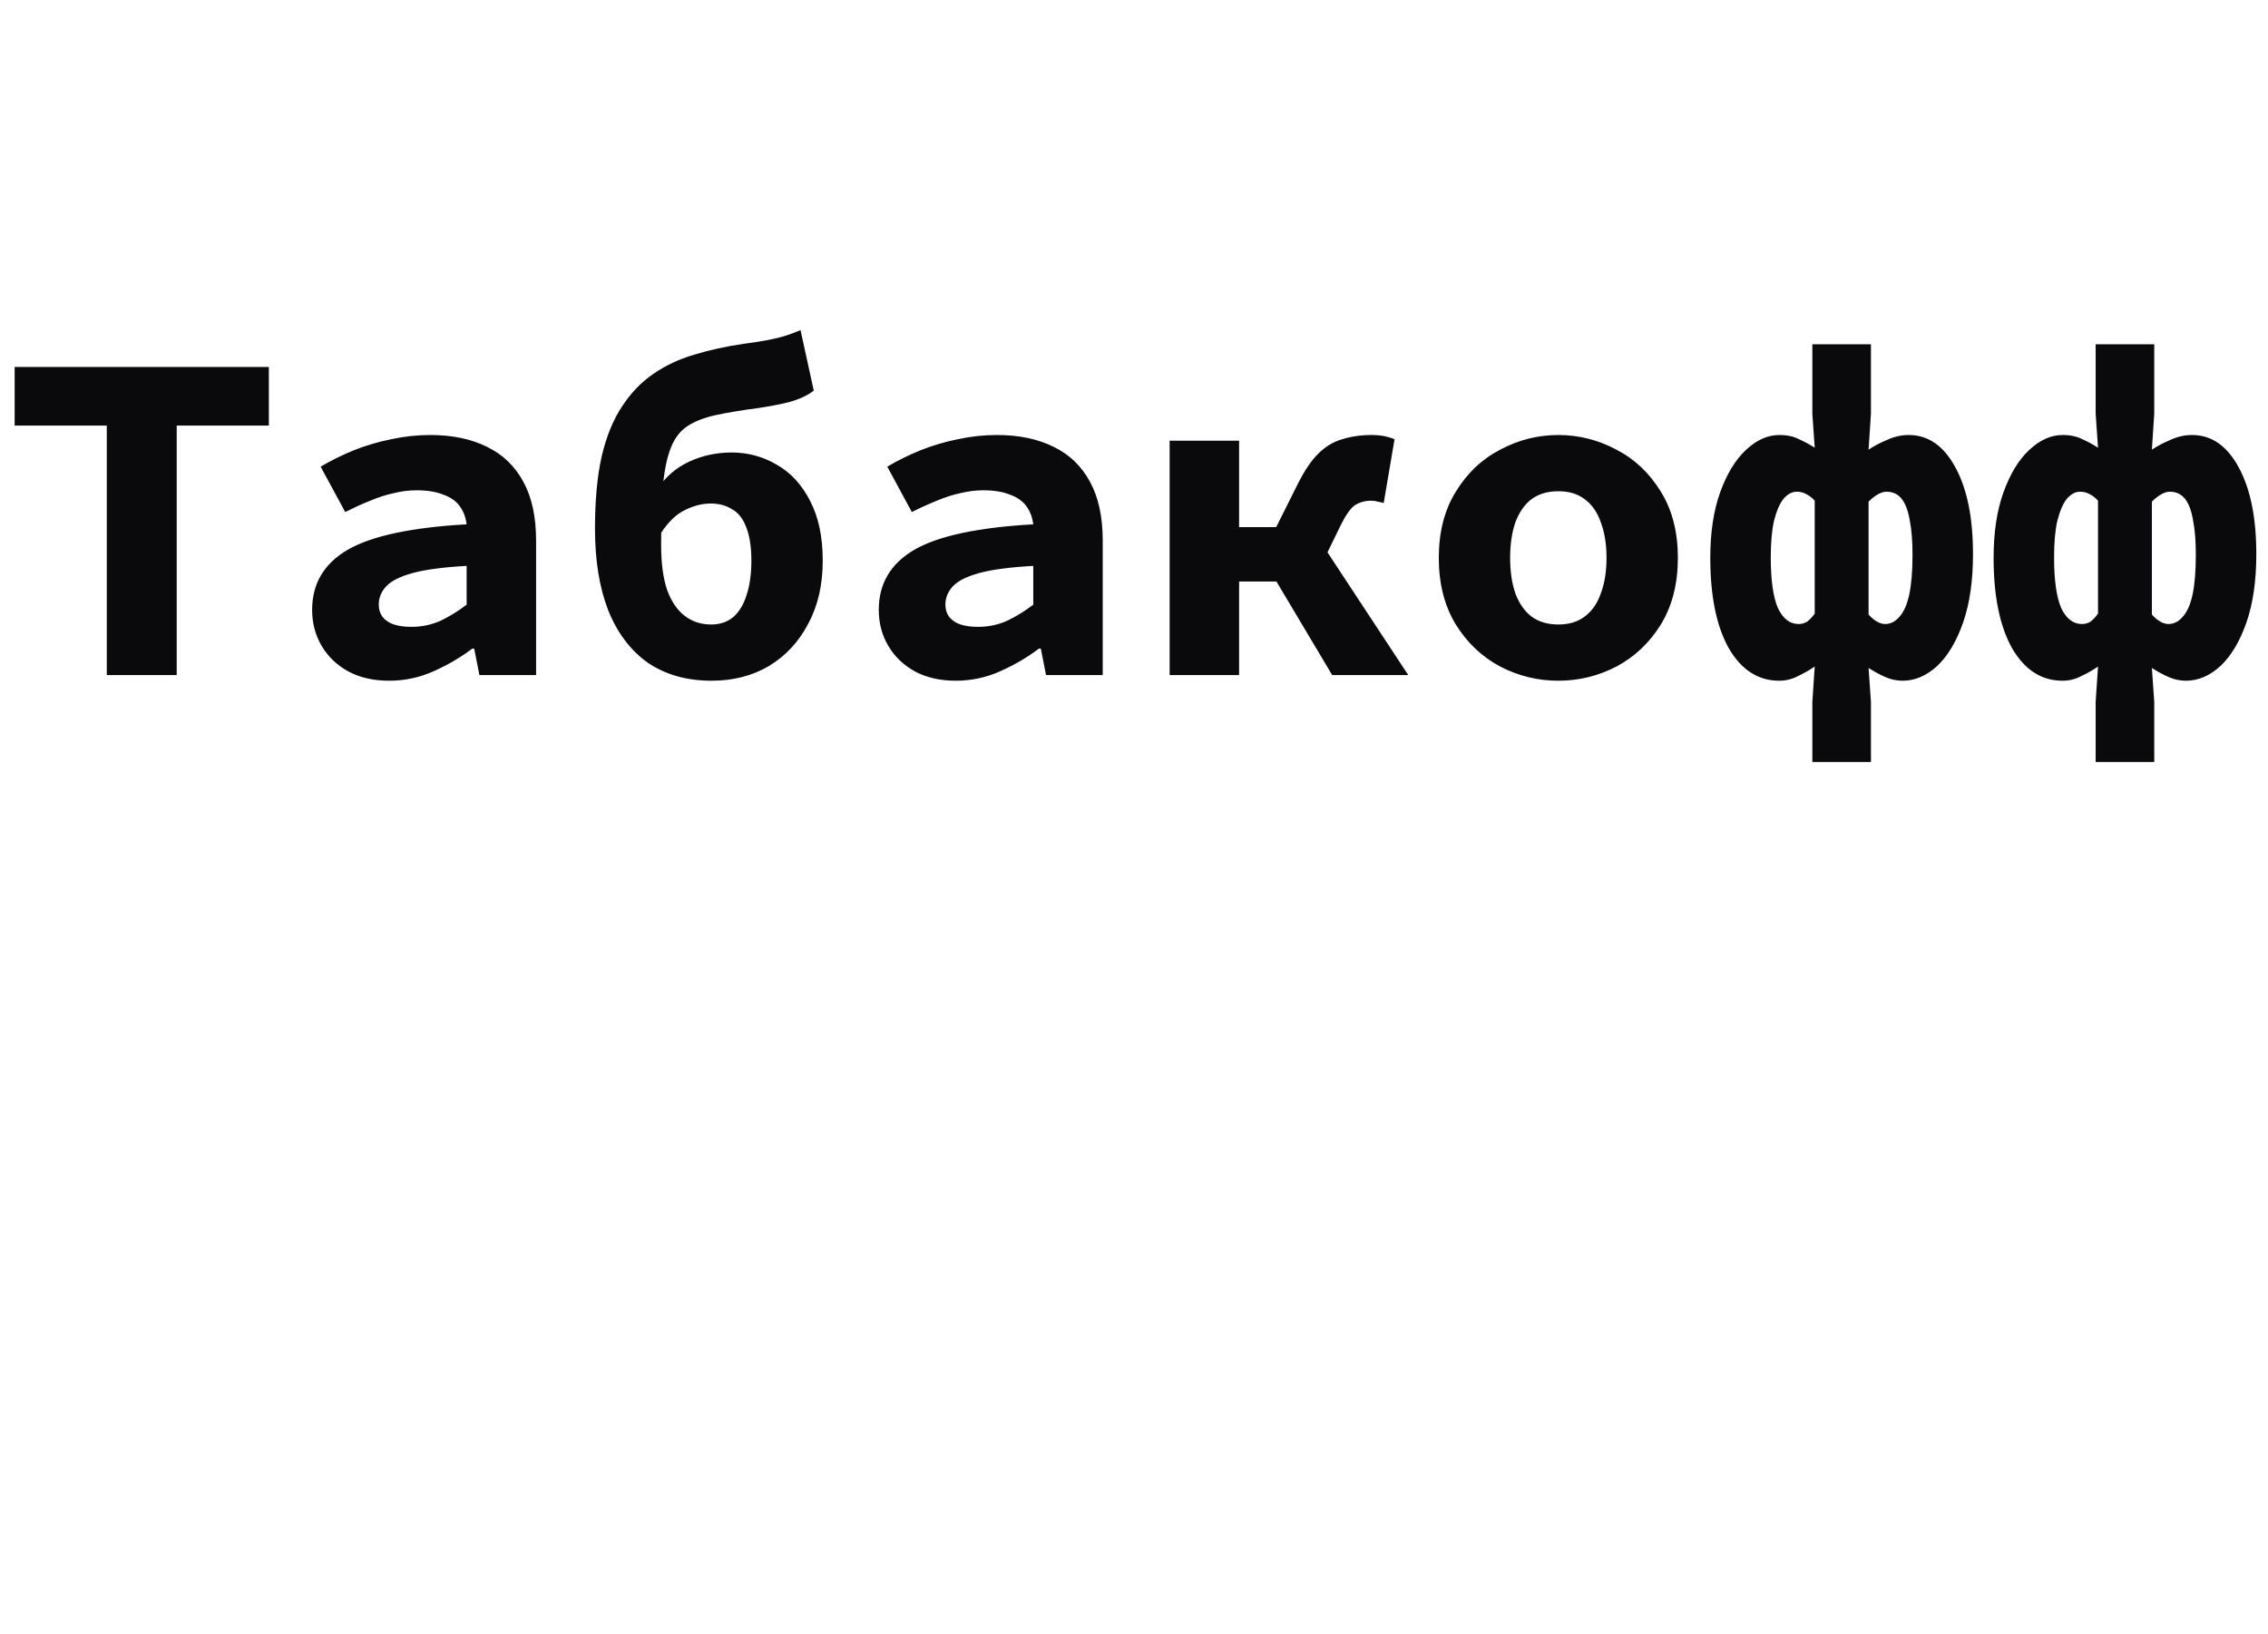 <?xml version="1.0" encoding="UTF-8"?> <svg xmlns="http://www.w3.org/2000/svg" width="168" height="121" viewBox="0 0 168 121" fill="none"> <rect width="168" height="121" fill="white"></rect> <path d="M7.91 50V31.52H1.085V27.18H19.915V31.52H13.09V50H7.91ZM28.826 50.42C27.66 50.42 26.645 50.187 25.781 49.72C24.941 49.253 24.288 48.623 23.821 47.83C23.355 47.037 23.121 46.15 23.121 45.17C23.121 43.233 23.996 41.752 25.746 40.725C27.52 39.698 30.46 39.068 34.566 38.835C34.496 38.298 34.321 37.843 34.041 37.47C33.761 37.097 33.353 36.817 32.816 36.63C32.303 36.42 31.65 36.315 30.856 36.315C30.296 36.315 29.736 36.385 29.176 36.525C28.616 36.642 28.033 36.828 27.426 37.085C26.843 37.318 26.225 37.598 25.571 37.925L23.751 34.565C24.545 34.098 25.373 33.69 26.236 33.34C27.123 32.99 28.033 32.722 28.966 32.535C29.923 32.325 30.891 32.22 31.871 32.22C33.505 32.22 34.905 32.512 36.071 33.095C37.238 33.655 38.136 34.518 38.766 35.685C39.396 36.828 39.711 38.287 39.711 40.06V50H35.511L35.126 48.04H34.986C34.123 48.693 33.166 49.253 32.116 49.72C31.066 50.187 29.97 50.42 28.826 50.42ZM30.471 46.43C31.241 46.43 31.965 46.278 32.641 45.975C33.318 45.648 33.96 45.252 34.566 44.785V41.915C32.863 42.008 31.533 42.183 30.576 42.44C29.643 42.697 28.99 43.023 28.616 43.42C28.243 43.817 28.056 44.272 28.056 44.785C28.056 45.135 28.15 45.438 28.336 45.695C28.546 45.952 28.826 46.138 29.176 46.255C29.55 46.372 29.981 46.43 30.471 46.43ZM52.718 50.42C50.874 50.42 49.299 49.977 47.993 49.09C46.709 48.18 45.729 46.885 45.053 45.205C44.399 43.525 44.073 41.507 44.073 39.15C44.073 37.073 44.236 35.3 44.563 33.83C44.913 32.337 45.414 31.1 46.068 30.12C46.721 29.117 47.491 28.312 48.378 27.705C49.288 27.075 50.303 26.597 51.423 26.27C52.566 25.92 53.791 25.652 55.098 25.465C55.798 25.372 56.393 25.278 56.883 25.185C57.373 25.092 57.804 24.987 58.178 24.87C58.551 24.753 58.924 24.613 59.298 24.45L60.278 28.93C59.834 29.28 59.239 29.56 58.493 29.77C57.746 29.957 56.964 30.108 56.148 30.225C54.911 30.388 53.861 30.563 52.998 30.75C52.158 30.937 51.469 31.205 50.933 31.555C50.396 31.905 49.988 32.43 49.708 33.13C49.428 33.807 49.229 34.728 49.113 35.895C49.019 37.038 48.973 38.532 48.973 40.375C48.973 41.682 49.113 42.767 49.393 43.63C49.696 44.493 50.128 45.147 50.688 45.59C51.248 46.033 51.913 46.255 52.683 46.255C53.336 46.255 53.884 46.068 54.328 45.695C54.771 45.298 55.098 44.75 55.308 44.05C55.541 43.35 55.658 42.51 55.658 41.53C55.658 40.503 55.529 39.675 55.273 39.045C55.039 38.415 54.689 37.972 54.223 37.715C53.779 37.435 53.254 37.295 52.648 37.295C52.018 37.295 51.376 37.458 50.723 37.785C50.093 38.088 49.509 38.648 48.973 39.465L48.728 36.175C49.334 35.288 50.116 34.623 51.073 34.18C52.053 33.737 53.091 33.515 54.188 33.515C55.401 33.515 56.521 33.818 57.548 34.425C58.574 35.008 59.391 35.895 59.998 37.085C60.628 38.275 60.943 39.757 60.943 41.53C60.943 43.327 60.581 44.89 59.858 46.22C59.158 47.55 58.189 48.588 56.953 49.335C55.716 50.058 54.304 50.42 52.718 50.42ZM70.799 50.42C69.632 50.42 68.617 50.187 67.754 49.72C66.914 49.253 66.261 48.623 65.794 47.83C65.327 47.037 65.094 46.15 65.094 45.17C65.094 43.233 65.969 41.752 67.719 40.725C69.492 39.698 72.432 39.068 76.539 38.835C76.469 38.298 76.294 37.843 76.014 37.47C75.734 37.097 75.326 36.817 74.789 36.63C74.276 36.42 73.622 36.315 72.829 36.315C72.269 36.315 71.709 36.385 71.149 36.525C70.589 36.642 70.006 36.828 69.399 37.085C68.816 37.318 68.197 37.598 67.544 37.925L65.724 34.565C66.517 34.098 67.346 33.69 68.209 33.34C69.096 32.99 70.006 32.722 70.939 32.535C71.896 32.325 72.864 32.22 73.844 32.22C75.477 32.22 76.877 32.512 78.044 33.095C79.211 33.655 80.109 34.518 80.739 35.685C81.369 36.828 81.684 38.287 81.684 40.06V50H77.484L77.099 48.04H76.959C76.096 48.693 75.139 49.253 74.089 49.72C73.039 50.187 71.942 50.42 70.799 50.42ZM72.444 46.43C73.214 46.43 73.937 46.278 74.614 45.975C75.291 45.648 75.932 45.252 76.539 44.785V41.915C74.836 42.008 73.506 42.183 72.549 42.44C71.616 42.697 70.962 43.023 70.589 43.42C70.216 43.817 70.029 44.272 70.029 44.785C70.029 45.135 70.122 45.438 70.309 45.695C70.519 45.952 70.799 46.138 71.149 46.255C71.522 46.372 71.954 46.43 72.444 46.43ZM86.64 50V32.64H91.785V39.045H97.105L104.315 50H98.68L94.55 43.07H91.785V50H86.64ZM97.875 41.845L93.605 40.9L96.125 35.86C96.615 34.88 97.117 34.133 97.63 33.62C98.167 33.083 98.762 32.722 99.415 32.535C100.069 32.325 100.804 32.22 101.62 32.22C102.25 32.22 102.81 32.325 103.3 32.535L102.495 37.26C102.355 37.213 102.204 37.178 102.04 37.155C101.9 37.108 101.737 37.085 101.55 37.085C101.13 37.085 100.745 37.19 100.395 37.4C100.069 37.61 99.719 38.088 99.345 38.835L97.875 41.845ZM115.432 50.42C113.915 50.42 112.48 50.07 111.127 49.37C109.773 48.647 108.677 47.608 107.837 46.255C106.997 44.878 106.577 43.233 106.577 41.32C106.577 39.407 106.997 37.773 107.837 36.42C108.677 35.043 109.773 34.005 111.127 33.305C112.48 32.582 113.915 32.22 115.432 32.22C116.948 32.22 118.383 32.582 119.737 33.305C121.09 34.005 122.187 35.043 123.027 36.42C123.867 37.773 124.287 39.407 124.287 41.32C124.287 43.233 123.867 44.878 123.027 46.255C122.187 47.608 121.09 48.647 119.737 49.37C118.383 50.07 116.948 50.42 115.432 50.42ZM115.432 46.255C116.225 46.255 116.878 46.057 117.392 45.66C117.928 45.263 118.325 44.692 118.582 43.945C118.862 43.198 119.002 42.323 119.002 41.32C119.002 40.317 118.862 39.442 118.582 38.695C118.325 37.948 117.928 37.377 117.392 36.98C116.878 36.583 116.225 36.385 115.432 36.385C114.638 36.385 113.973 36.583 113.437 36.98C112.923 37.377 112.527 37.948 112.247 38.695C111.99 39.442 111.862 40.317 111.862 41.32C111.862 42.323 111.99 43.198 112.247 43.945C112.527 44.692 112.923 45.263 113.437 45.66C113.973 46.057 114.638 46.255 115.432 46.255ZM134.248 56.44V51.995L134.423 49.37C134.05 49.627 133.641 49.86 133.198 50.07C132.755 50.303 132.288 50.42 131.798 50.42C130.235 50.42 128.986 49.615 128.053 48.005C127.143 46.372 126.688 44.143 126.688 41.32C126.688 39.43 126.933 37.808 127.423 36.455C127.913 35.102 128.543 34.063 129.313 33.34C130.106 32.593 130.935 32.22 131.798 32.22C132.381 32.22 132.871 32.325 133.268 32.535C133.688 32.722 134.073 32.932 134.423 33.165L134.248 30.645V25.5H138.588V30.645L138.413 33.305C138.833 33.025 139.3 32.78 139.813 32.57C140.326 32.337 140.851 32.22 141.388 32.22C142.835 32.22 143.99 33.025 144.853 34.635C145.716 36.222 146.148 38.357 146.148 41.04C146.148 43.023 145.903 44.715 145.413 46.115C144.923 47.515 144.281 48.588 143.488 49.335C142.695 50.058 141.843 50.42 140.933 50.42C140.49 50.42 140.058 50.327 139.638 50.14C139.218 49.953 138.81 49.732 138.413 49.475L138.588 51.995V56.44H134.248ZM133.233 46.22C133.466 46.22 133.676 46.162 133.863 46.045C134.05 45.905 134.236 45.707 134.423 45.45V37.085C134.236 36.875 134.026 36.712 133.793 36.595C133.583 36.478 133.35 36.42 133.093 36.42C132.743 36.42 132.416 36.595 132.113 36.945C131.833 37.295 131.6 37.832 131.413 38.555C131.25 39.255 131.168 40.165 131.168 41.285C131.168 42.965 131.343 44.213 131.693 45.03C132.066 45.823 132.58 46.22 133.233 46.22ZM139.638 46.22C140.035 46.22 140.385 46.045 140.688 45.695C141.015 45.345 141.26 44.797 141.423 44.05C141.586 43.28 141.668 42.3 141.668 41.11C141.668 40.06 141.598 39.197 141.458 38.52C141.341 37.82 141.143 37.295 140.863 36.945C140.583 36.595 140.21 36.42 139.743 36.42C139.533 36.42 139.311 36.49 139.078 36.63C138.868 36.747 138.646 36.922 138.413 37.155V45.52C138.623 45.753 138.833 45.928 139.043 46.045C139.253 46.162 139.451 46.22 139.638 46.22ZM155.234 56.44V51.995L155.409 49.37C155.036 49.627 154.628 49.86 154.184 50.07C153.741 50.303 153.274 50.42 152.784 50.42C151.221 50.42 149.973 49.615 149.039 48.005C148.129 46.372 147.674 44.143 147.674 41.32C147.674 39.43 147.919 37.808 148.409 36.455C148.899 35.102 149.529 34.063 150.299 33.34C151.093 32.593 151.921 32.22 152.784 32.22C153.368 32.22 153.858 32.325 154.254 32.535C154.674 32.722 155.059 32.932 155.409 33.165L155.234 30.645V25.5H159.574V30.645L159.399 33.305C159.819 33.025 160.286 32.78 160.799 32.57C161.313 32.337 161.838 32.22 162.374 32.22C163.821 32.22 164.976 33.025 165.839 34.635C166.703 36.222 167.134 38.357 167.134 41.04C167.134 43.023 166.889 44.715 166.399 46.115C165.909 47.515 165.268 48.588 164.474 49.335C163.681 50.058 162.829 50.42 161.919 50.42C161.476 50.42 161.044 50.327 160.624 50.14C160.204 49.953 159.796 49.732 159.399 49.475L159.574 51.995V56.44H155.234ZM154.219 46.22C154.453 46.22 154.663 46.162 154.849 46.045C155.036 45.905 155.223 45.707 155.409 45.45V37.085C155.223 36.875 155.013 36.712 154.779 36.595C154.569 36.478 154.336 36.42 154.079 36.42C153.729 36.42 153.403 36.595 153.099 36.945C152.819 37.295 152.586 37.832 152.399 38.555C152.236 39.255 152.154 40.165 152.154 41.285C152.154 42.965 152.329 44.213 152.679 45.03C153.053 45.823 153.566 46.22 154.219 46.22ZM160.624 46.22C161.021 46.22 161.371 46.045 161.674 45.695C162.001 45.345 162.246 44.797 162.409 44.05C162.573 43.28 162.654 42.3 162.654 41.11C162.654 40.06 162.584 39.197 162.444 38.52C162.328 37.82 162.129 37.295 161.849 36.945C161.569 36.595 161.196 36.42 160.729 36.42C160.519 36.42 160.298 36.49 160.064 36.63C159.854 36.747 159.633 36.922 159.399 37.155V45.52C159.609 45.753 159.819 45.928 160.029 46.045C160.239 46.162 160.438 46.22 160.624 46.22Z" fill="#0A0A0C"></path> </svg> 